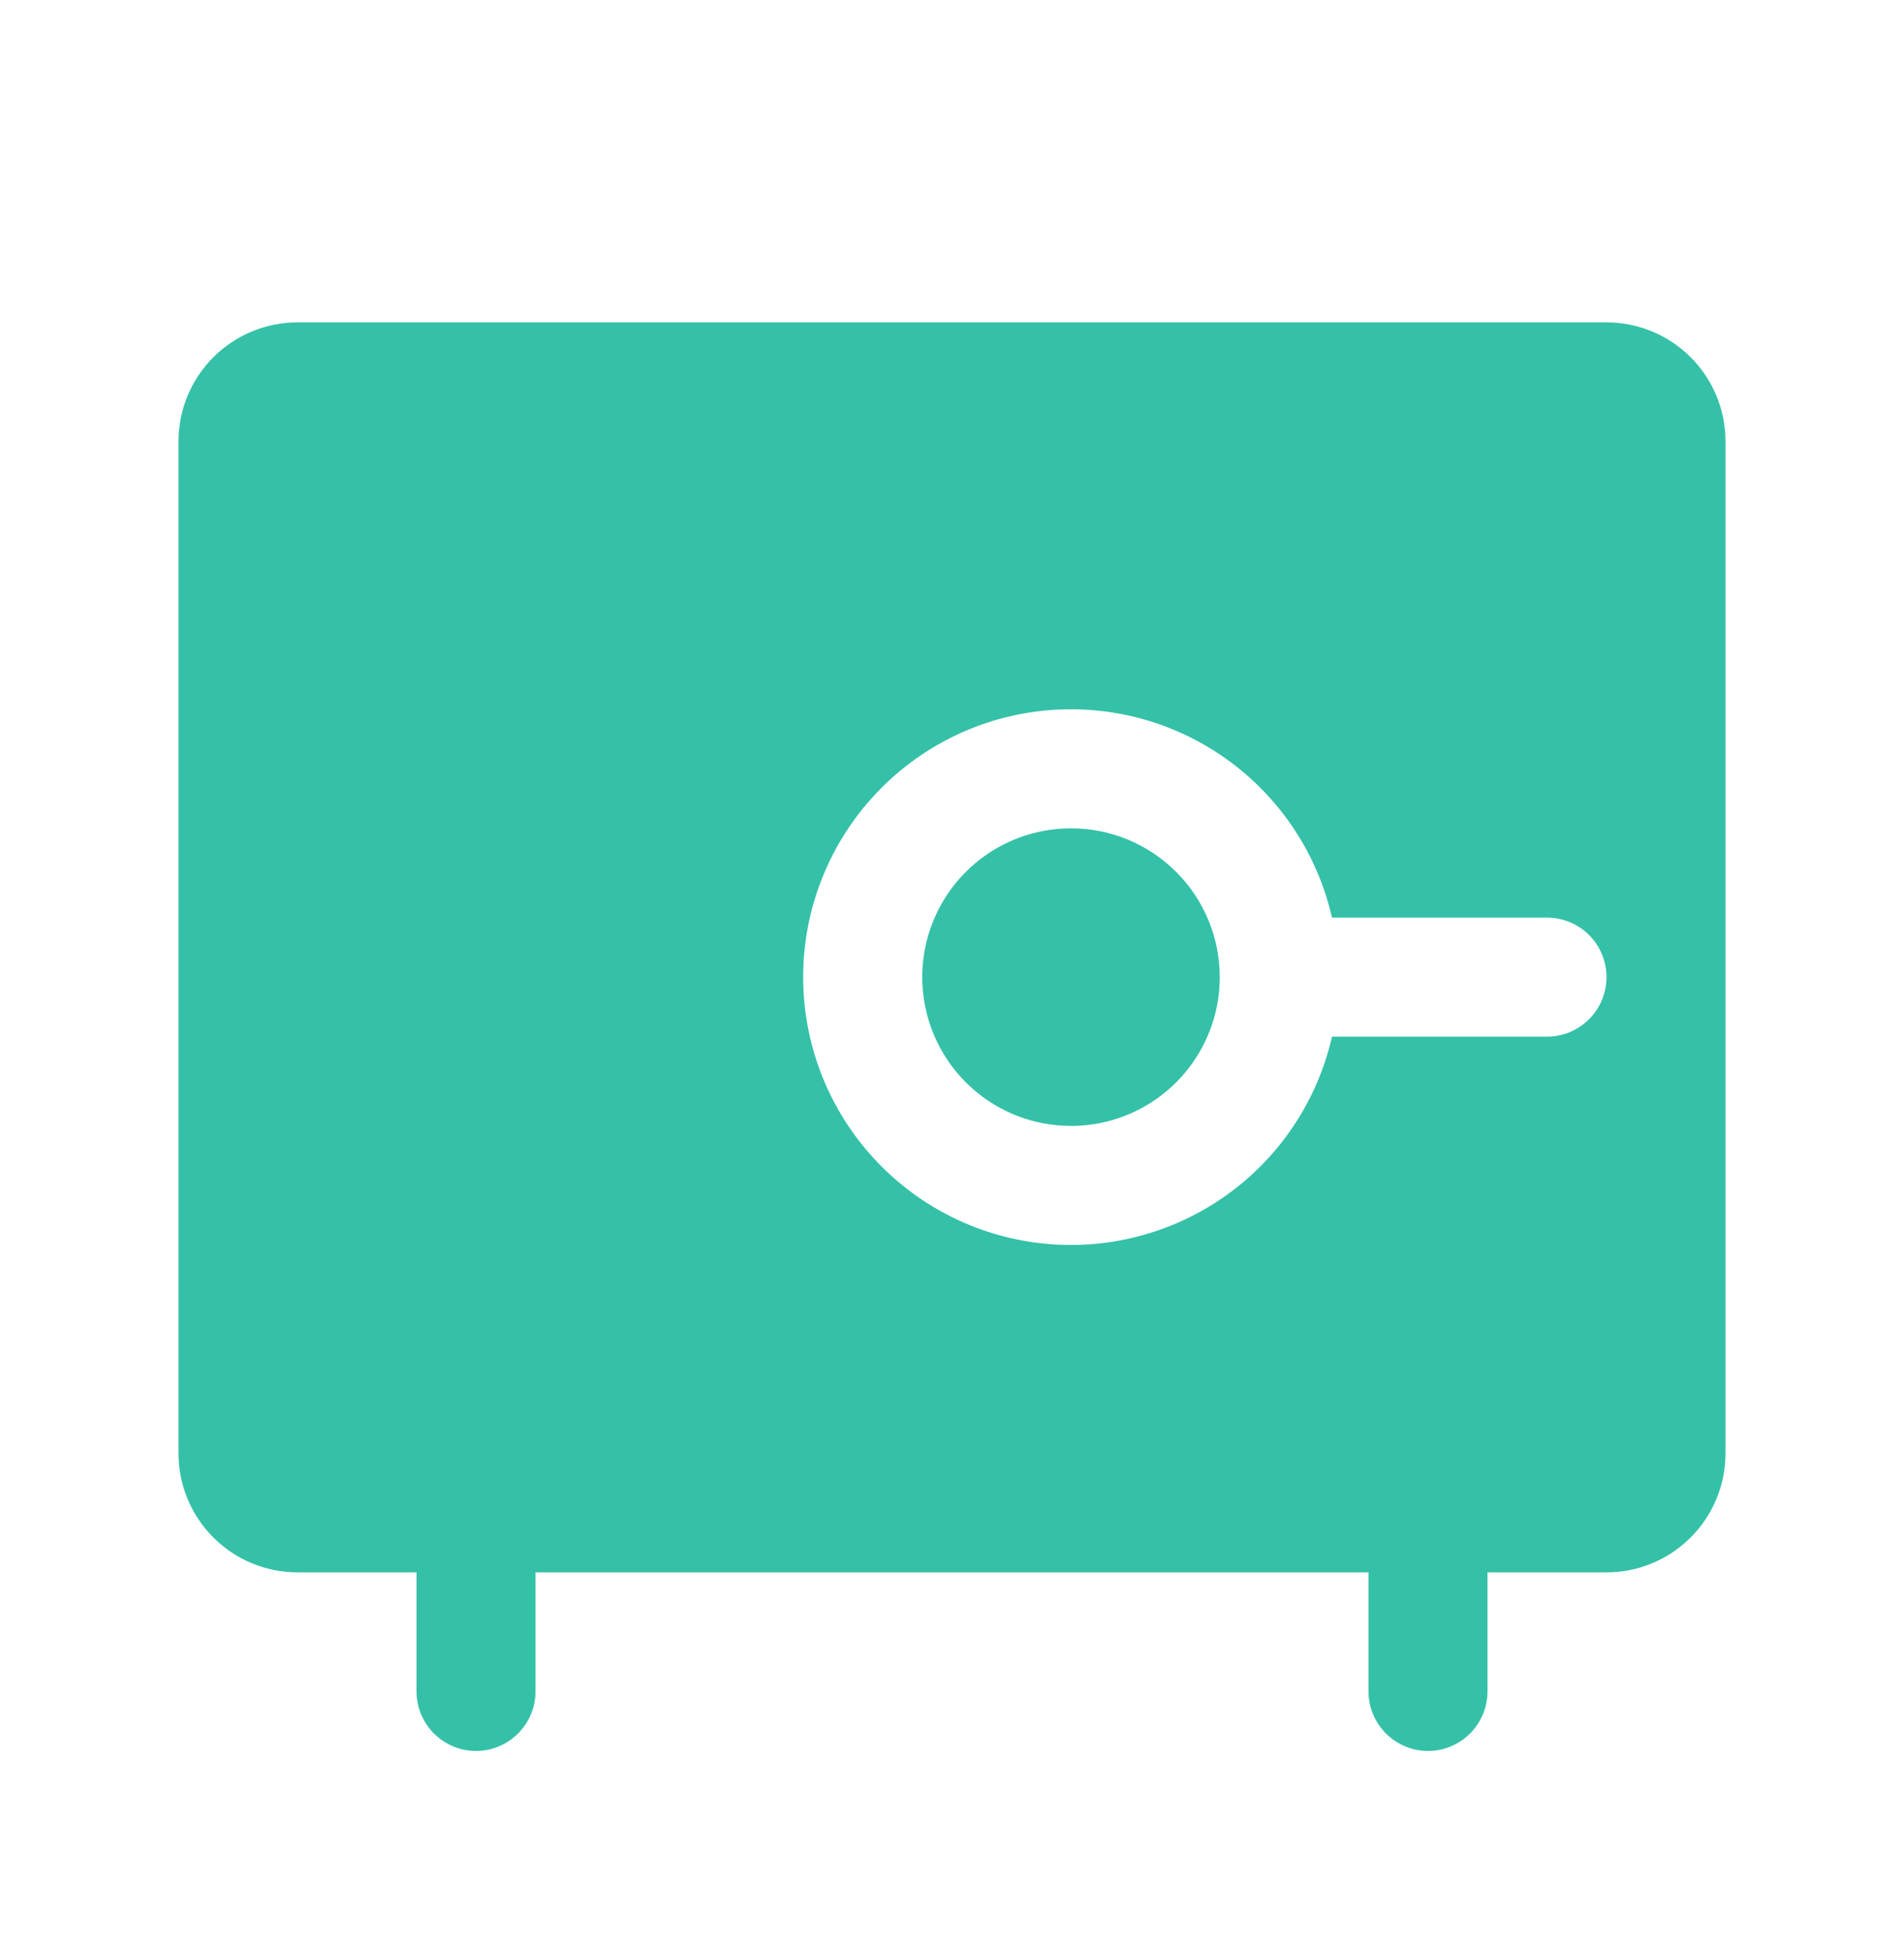 <svg width="40" height="41" viewBox="0 0 40 41" fill="none" xmlns="http://www.w3.org/2000/svg">
<g clip-path="url(#clip0_2455_2763)">
<path d="M33.75 6.77H6.25C5.587 6.77 4.951 7.033 4.482 7.502C4.013 7.971 3.75 8.606 3.75 9.27V30.52C3.75 31.183 4.013 31.819 4.482 32.287C4.951 32.756 5.587 33.02 6.25 33.02H8.75V35.52C8.75 35.851 8.882 36.169 9.116 36.403C9.351 36.638 9.668 36.77 10 36.77C10.332 36.77 10.649 36.638 10.884 36.403C11.118 36.169 11.25 35.851 11.25 35.52V33.02H28.75V35.52C28.75 35.851 28.882 36.169 29.116 36.403C29.351 36.638 29.669 36.77 30 36.77C30.331 36.77 30.649 36.638 30.884 36.403C31.118 36.169 31.25 35.851 31.25 35.52V33.02H33.75C34.413 33.02 35.049 32.756 35.518 32.287C35.987 31.819 36.25 31.183 36.25 30.52V9.27C36.25 8.606 35.987 7.971 35.518 7.502C35.049 7.033 34.413 6.77 33.75 6.77ZM32.5 21.77H27.983C27.675 23.118 26.882 24.306 25.755 25.106C24.627 25.907 23.244 26.264 21.869 26.109C20.495 25.955 19.226 25.299 18.305 24.268C17.383 23.237 16.873 21.902 16.873 20.52C16.873 19.137 17.383 17.802 18.305 16.771C19.226 15.74 20.495 15.084 21.869 14.93C23.244 14.775 24.627 15.132 25.755 15.933C26.882 16.733 27.675 17.921 27.983 19.27H32.5C32.831 19.27 33.15 19.401 33.384 19.636C33.618 19.87 33.75 20.188 33.75 20.52C33.75 20.851 33.618 21.169 33.384 21.403C33.15 21.638 32.831 21.77 32.5 21.77ZM25.625 20.52C25.625 21.138 25.442 21.742 25.098 22.256C24.755 22.77 24.267 23.17 23.696 23.407C23.125 23.643 22.497 23.705 21.89 23.584C21.284 23.464 20.727 23.166 20.29 22.729C19.853 22.292 19.556 21.735 19.435 21.129C19.314 20.523 19.376 19.895 19.613 19.324C19.849 18.753 20.25 18.265 20.764 17.921C21.278 17.578 21.882 17.395 22.5 17.395C22.91 17.395 23.317 17.475 23.696 17.632C24.075 17.79 24.419 18.02 24.71 18.31C25 18.6 25.23 18.945 25.387 19.324C25.544 19.703 25.625 20.109 25.625 20.52Z" fill="#34C1A8"/>
</g>
<defs>
<clipPath id="clip0_2455_2763">
<rect width="40" height="40" fill="white" transform="translate(0 0.52)"/>
</clipPath>
</defs>
</svg>
